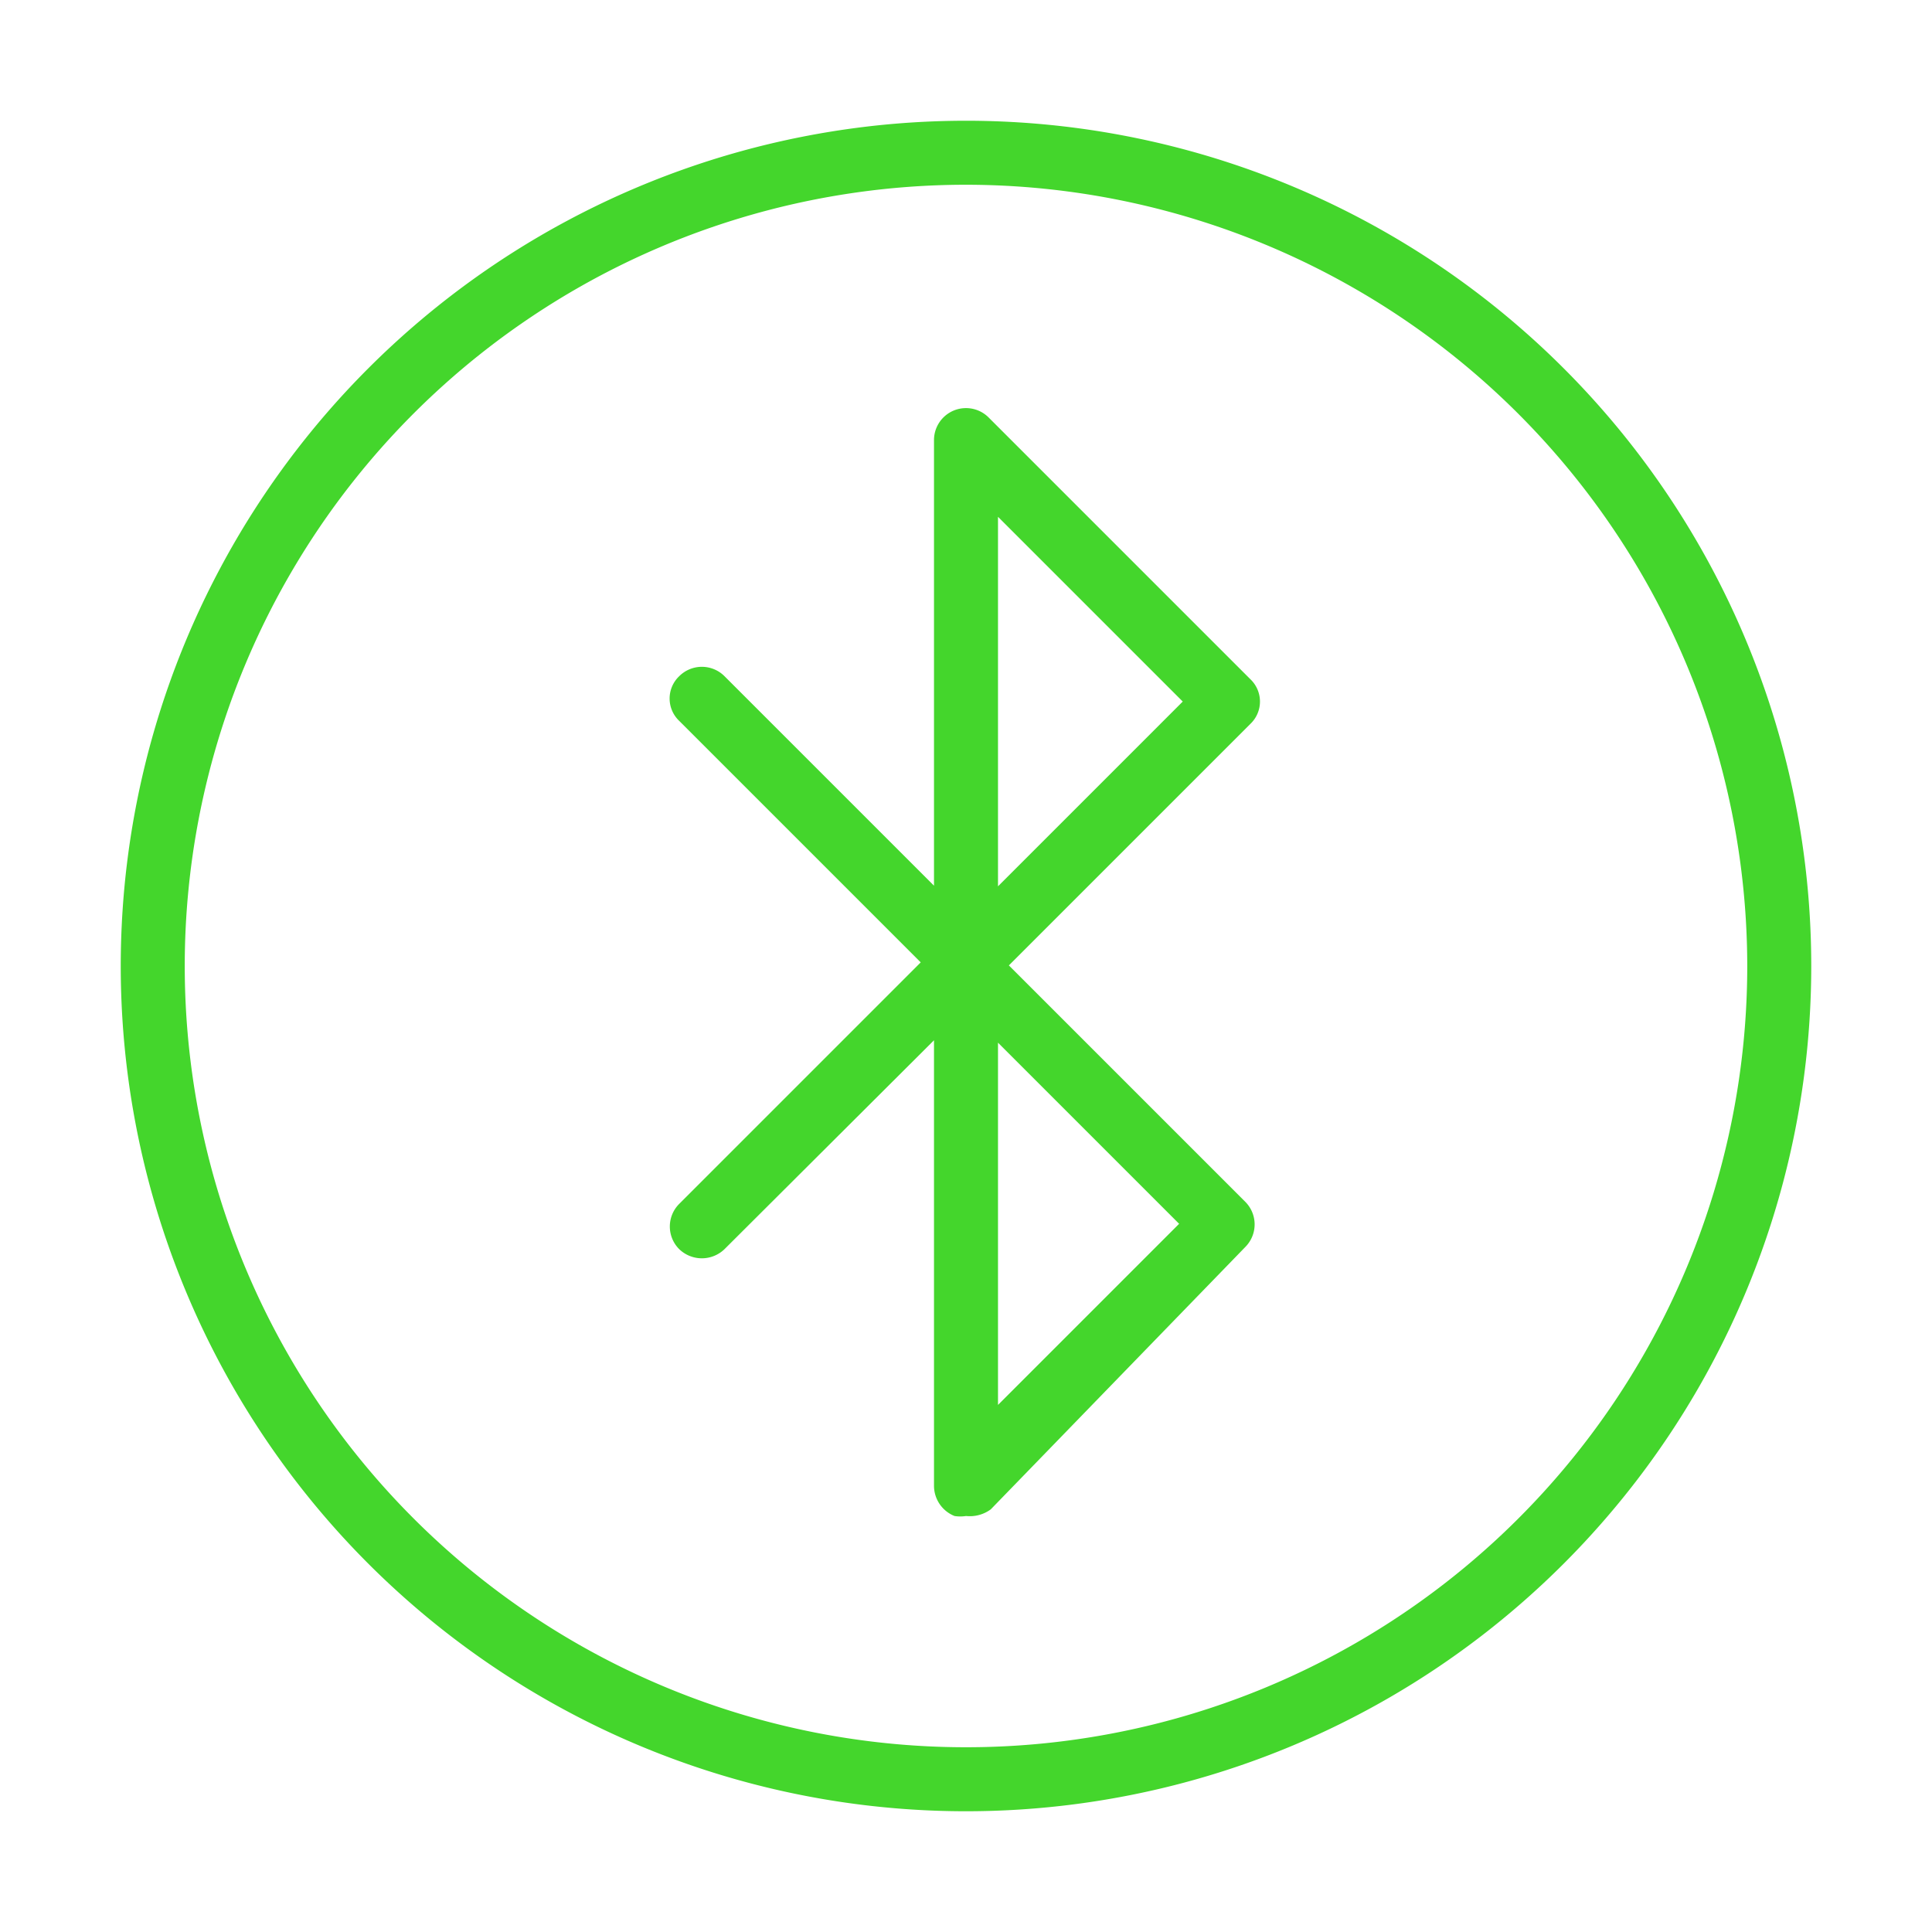 <svg xmlns="http://www.w3.org/2000/svg" viewBox="0 0 32 32"><defs><style>.cls-1{fill:#44d62c;}</style></defs><title>icon</title><g id="Layer_2" data-name="Layer 2"><path class="cls-1" d="M16,30A14,14,0,1,1,30,16,14,14,0,0,1,16,30ZM16,3.06A12.94,12.94,0,1,0,28.94,16,12.95,12.95,0,0,0,16,3.06Z"/><path class="cls-1" d="M16,25.11a.63.63,0,0,1-.19,0,.54.54,0,0,1-.34-.5V17.23L12,20.69a.54.54,0,0,1-.75,0,.53.53,0,0,1,0-.75l4-4-4-4a.51.51,0,0,1,0-.74.53.53,0,0,1,.75,0l3.47,3.47V7.29a.53.53,0,0,1,.9-.38l4.34,4.34a.51.51,0,0,1,0,.74l-4,4,3.92,3.92a.53.53,0,0,1,0,.74L16.41,25A.59.59,0,0,1,16,25.11Zm.53-7.84v6l3-3Zm0-8.71v6.12l3.06-3.06Z"/></g></svg>